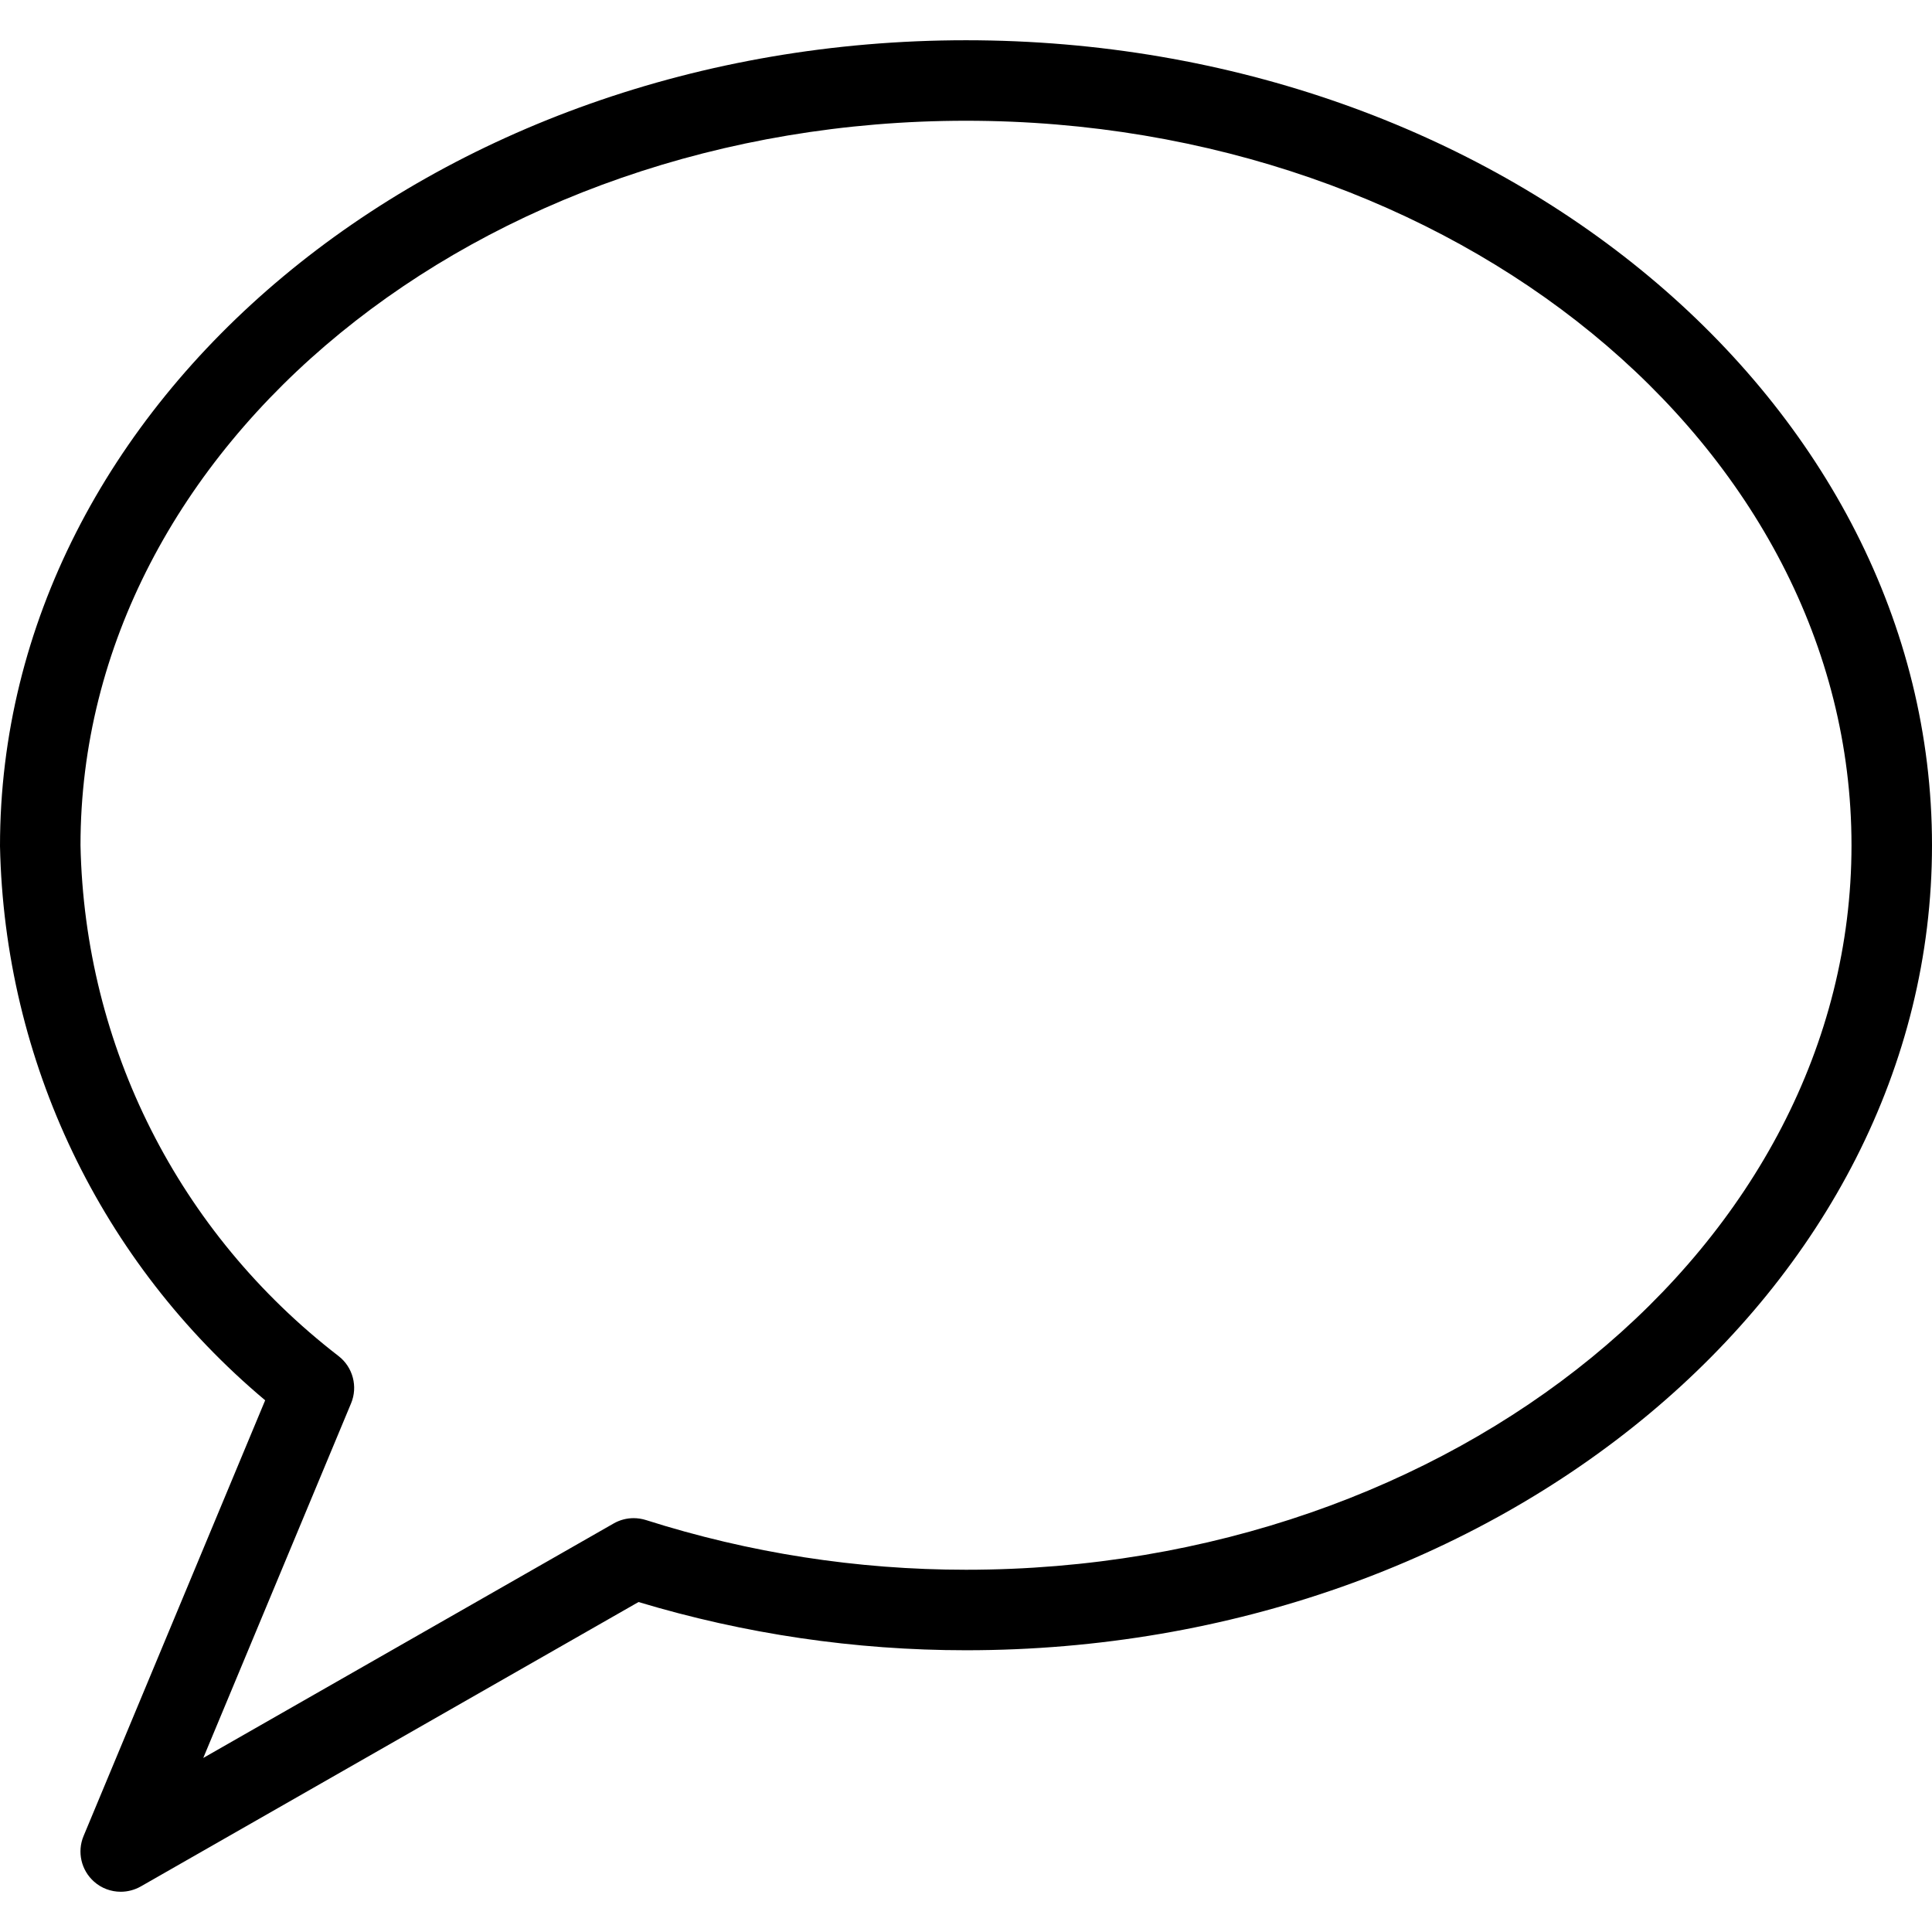 <?xml version="1.0" encoding="utf-8"?>
<!-- Generator: Adobe Illustrator 22.1.0, SVG Export Plug-In . SVG Version: 6.00 Build 0)  -->
<svg version="1.1" id="Layer_1" xmlns="http://www.w3.org/2000/svg" xmlns:xlink="http://www.w3.org/1999/xlink" x="0px" y="0px"
	 viewBox="0 0 24 24" style="enable-background:new 0 0 24 24;" xml:space="preserve">
<g>
	<title>messages-bubble</title>
	<path d="M1.5,23.5c-0.122,0-0.24-0.044-0.331-0.125c-0.161-0.142-0.213-0.37-0.131-0.567l2.256-5.413
		C1.253,15.682,0.055,13.184,0,10.51C0,4.988,5.383,0.5,12,0.5c6.617,0,12,4.486,12,10c0,5.514-5.383,10-12,10
		c-1.38,0-2.749-0.202-4.068-0.599l-6.183,3.533C1.673,23.477,1.587,23.5,1.5,23.5z M12,1.5c-6.065,0-11,4.037-11,9
		c0.051,2.499,1.219,4.813,3.205,6.345c0.179,0.138,0.243,0.38,0.156,0.588l-1.836,4.405l5.098-2.913
		c0.075-0.043,0.161-0.066,0.248-0.066c0.051,0,0.102,0.008,0.151,0.023C9.31,19.292,10.648,19.5,12,19.5c6.065,0,11-4.037,11-9
		S18.065,1.5,12,1.5z"/>
</g>
</svg>
